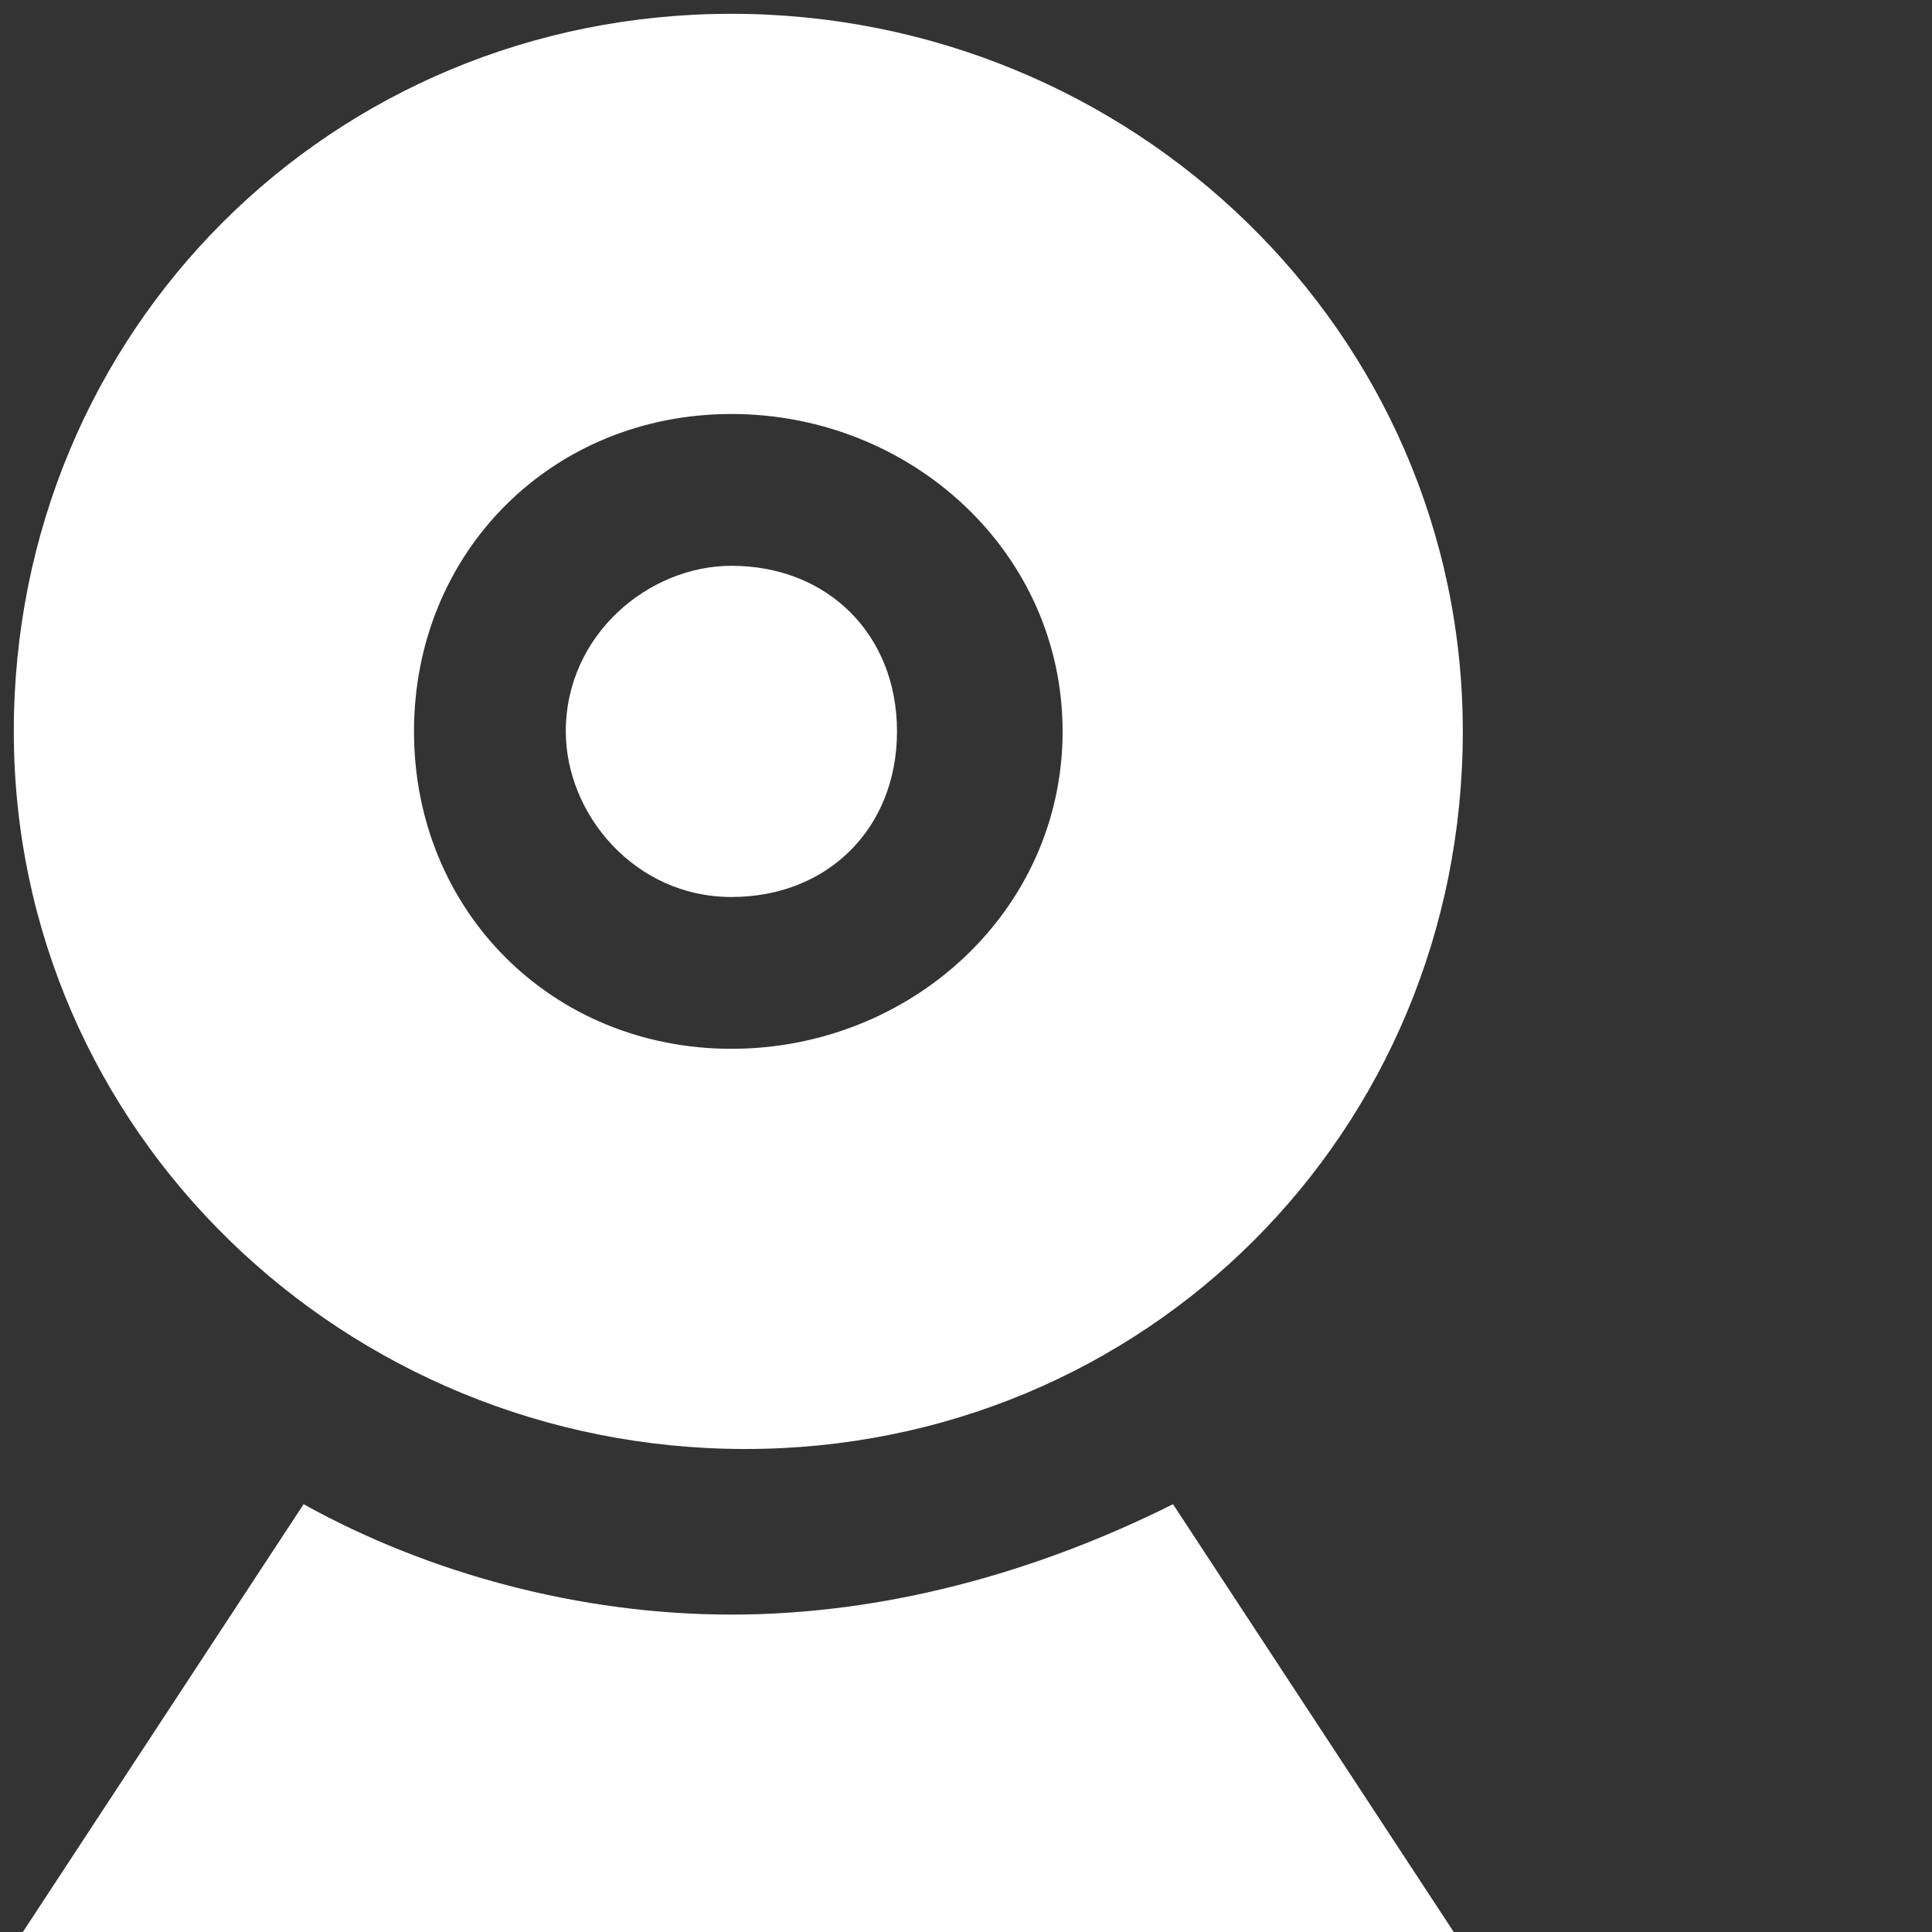 <?xml version="1.0" encoding="utf-8"?>
<!-- Generator: Adobe Illustrator 20.1.0, SVG Export Plug-In . SVG Version: 6.00 Build 0)  -->
<svg version="1.1" id="Layer_1" xmlns="http://www.w3.org/2000/svg" xmlns:xlink="http://www.w3.org/1999/xlink" x="0px" y="0px"
	 width="14px" height="14px" viewBox="0 0 14 14" style="enable-background:new 0 0 14 14;" xml:space="preserve">
<rect x="0" y="0" width="14" height="14" fill="#333333" stroke="none"/>
<style type="text/css">
	.st0{fill:#FFFFFF;}
</style>
<path class="st0" d="M8.5,10.9l2.1,3.2H0.1l2.1-3.2c0.9,0.5,2,0.8,3.1,0.8S7.5,11.4,8.5,10.9z M5.3,4.1c-0.6,0-1.2,0.5-1.2,1.2
	c0,0.6,0.5,1.2,1.2,1.2s1.2-0.5,1.2-1.2S6,4.1,5.3,4.1z M10.6,5.3c0,2.9-2.3,5.2-5.2,5.2S0.1,8.2,0.1,5.3s2.3-5.2,5.2-5.2
	S10.6,2.4,10.6,5.3z M7.7,5.3C7.7,4,6.6,3,5.3,3S3,4,3,5.3s1,2.3,2.3,2.3S7.7,6.6,7.7,5.3z"/>
</svg>
